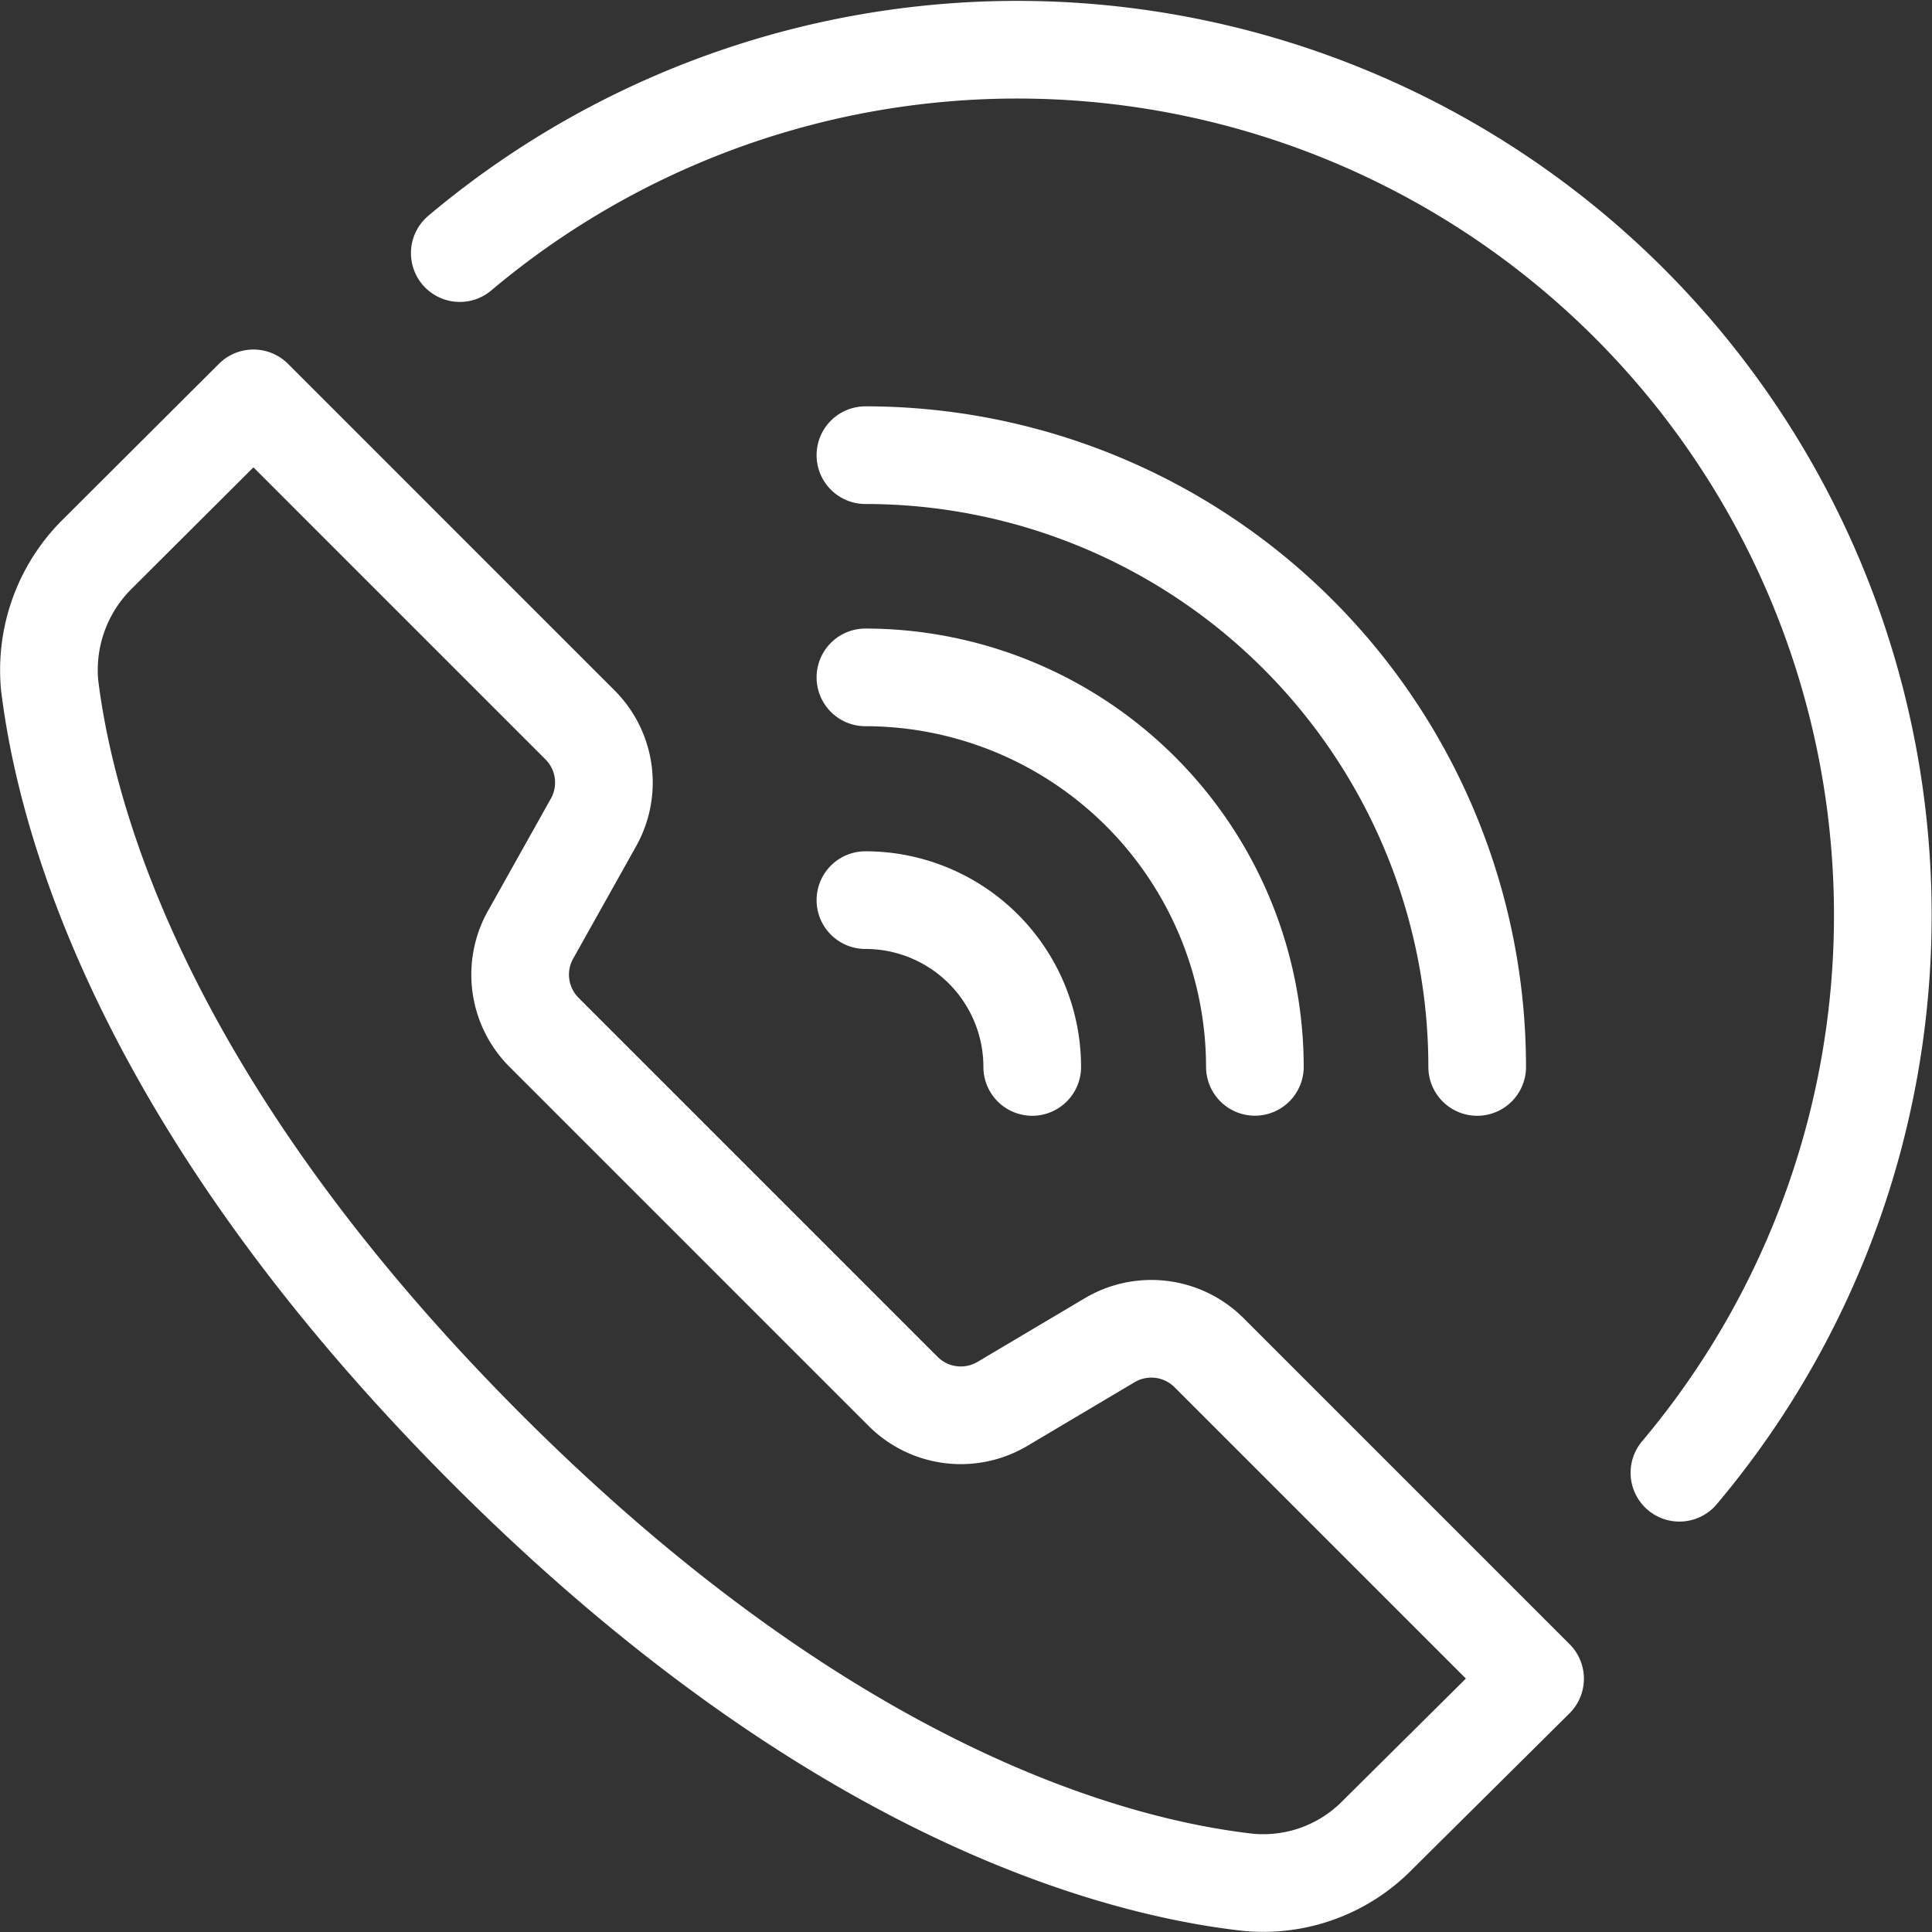 <svg xmlns="http://www.w3.org/2000/svg" width="21.762" height="21.765" viewBox="0 0 21.762 21.765">
  <rect x="0" y="0" width="21.762" height="21.765" fill="#333333" stroke="none"/>
  <g id="Group_4752" data-name="Group 4752" transform="translate(21498.551 11984.762)">
    <path id="Path_3322" data-name="Path 3322" d="M12.308,614.8a9.75,9.75,0,0,1,13.738,13.738" transform="translate(-21505.68 -12596.711)" fill="none" stroke="#fff" stroke-linecap="round" stroke-linejoin="round" stroke-width="1.1"/>
    <path id="Path_3323" data-name="Path 3323" d="M14.737,640.851l1.773-1.759-3.675-3.675a.919.919,0,0,0-1.116-.138l-1.208.717a.919.919,0,0,1-1.121-.142l-4.047-4.047a.919.919,0,0,1-.138-1.112l.7-1.25a.918.918,0,0,0-.156-1.1l-3.675-3.675-1.76,1.755A1.838,1.838,0,0,0-.222,627.9c.184,1.5,1.038,4.709,4.911,8.591s7.079,4.722,8.577,4.893A1.8,1.8,0,0,0,14.737,640.851Z" transform="translate(-21497.77 -12604.945)" fill="none" stroke="#fff" stroke-linecap="round" stroke-linejoin="round" stroke-width="1.1"/>
    <path id="Path_3324" data-name="Path 3324" d="M31.072,643.915a1.879,1.879,0,0,1,1.879,1.879h0" transform="translate(-21519.875 -12618.538)" fill="none" stroke="#fff" stroke-linecap="round" stroke-linejoin="round" stroke-width="1.1"/>
    <path id="Path_3325" data-name="Path 3325" d="M31.072,635.377a4.392,4.392,0,0,1,4.387,4.387" transform="translate(-21519.875 -12612.509)" fill="none" stroke="#fff" stroke-linecap="round" stroke-linejoin="round" stroke-width="1.1"/>
    <path id="Path_3326" data-name="Path 3326" d="M31.072,626.854a6.892,6.892,0,0,1,6.891,6.891" transform="translate(-21519.875 -12606.489)" fill="none" stroke="#fff" stroke-linecap="round" stroke-linejoin="round" stroke-width="1.1"/>
  </g>
</svg>
